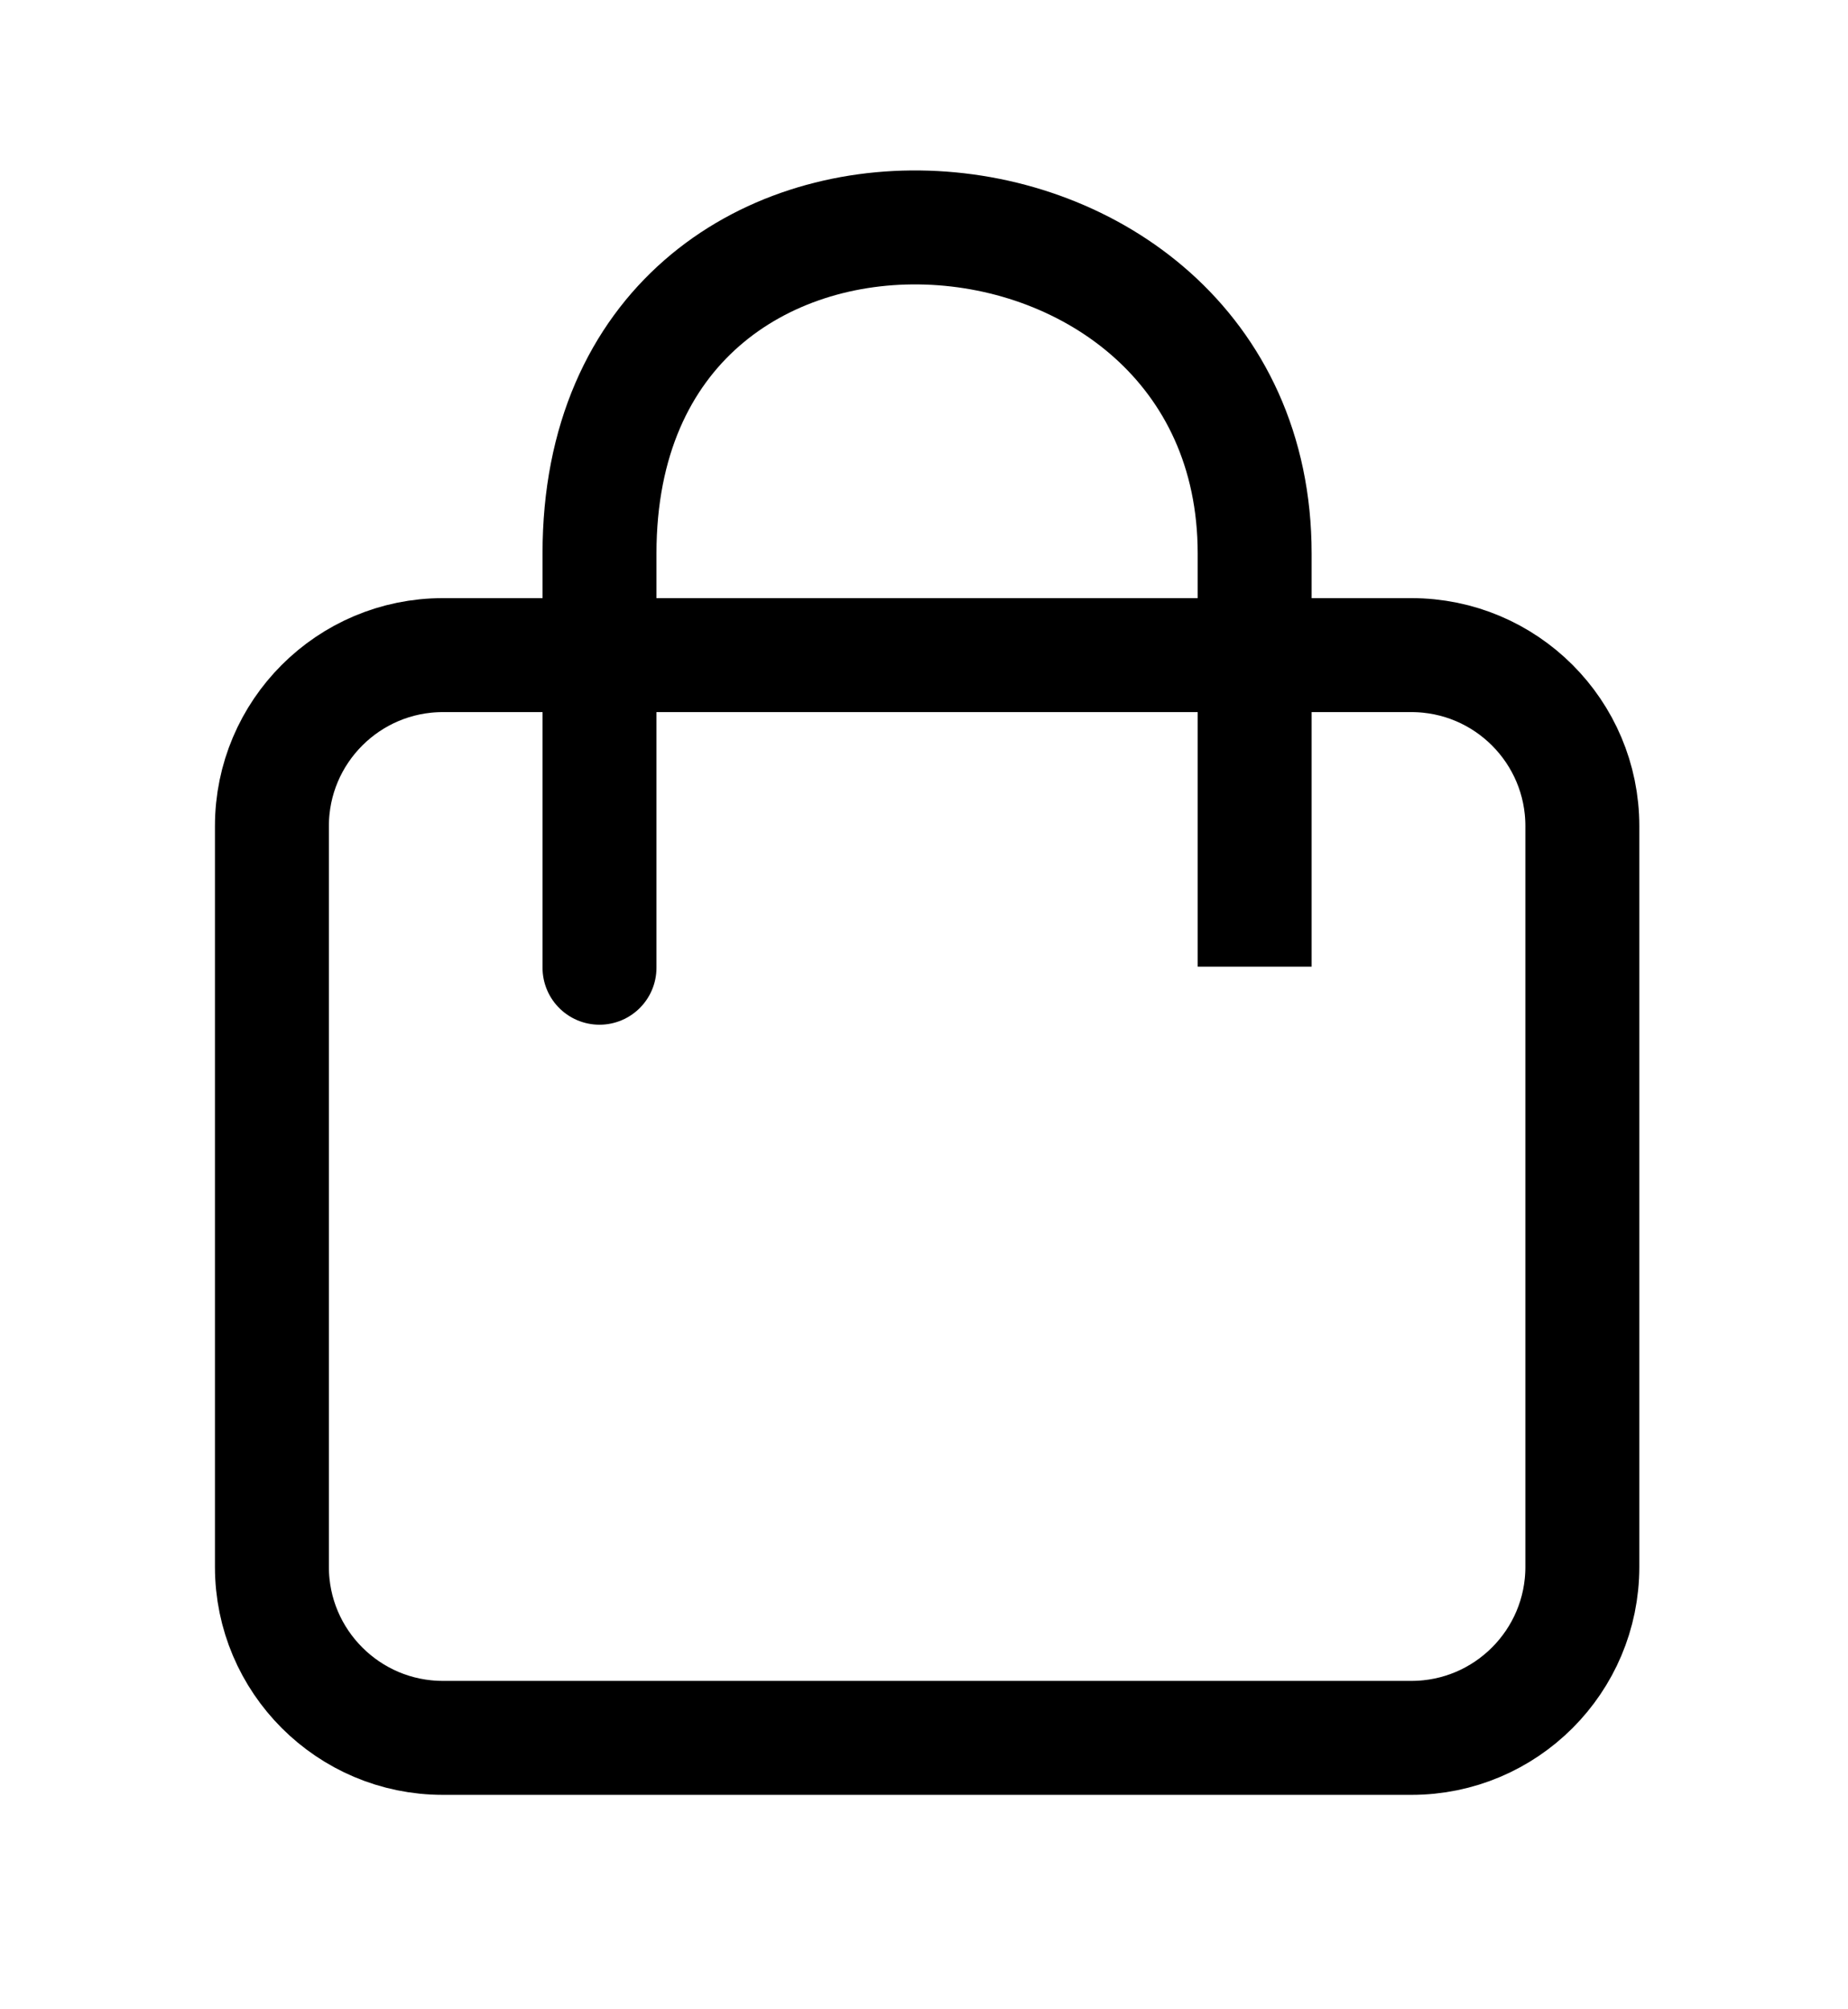 <?xml version="1.0" encoding="utf-8"?>
<!-- Generator: Adobe Illustrator 15.0.0, SVG Export Plug-In . SVG Version: 6.00 Build 0)  -->
<!DOCTYPE svg PUBLIC "-//W3C//DTD SVG 1.1//EN" "http://www.w3.org/Graphics/SVG/1.1/DTD/svg11.dtd">
<svg version="1.1" id="Layer_1" xmlns="http://www.w3.org/2000/svg" xmlns:xlink="http://www.w3.org/1999/xlink" x="0px" y="0px"
	 width="32.438px" height="35.25px" viewBox="0 0 32.438 35.25" enable-background="new 0 0 32.438 35.25" xml:space="preserve">
<g>
	<path fill="none" stroke="#000000" stroke-width="2" stroke-miterlimit="10" d="M27.775,27.496c0,1.656-1.344,3-3,3H7.773
		c-1.654,0-3-1.344-3-3v-13c0-1.657,1.346-3,3-3h17.002c1.656,0,3,1.343,3,3V27.496z"/>
	<path fill="none" stroke="#000000" stroke-width="2" stroke-miterlimit="10" d="M10.523,16.963c0,0,0,0.75,0-7.25s11.5-7.25,11.5,0
		s0,7.25,0,7.25"/>
</g>
</svg>
